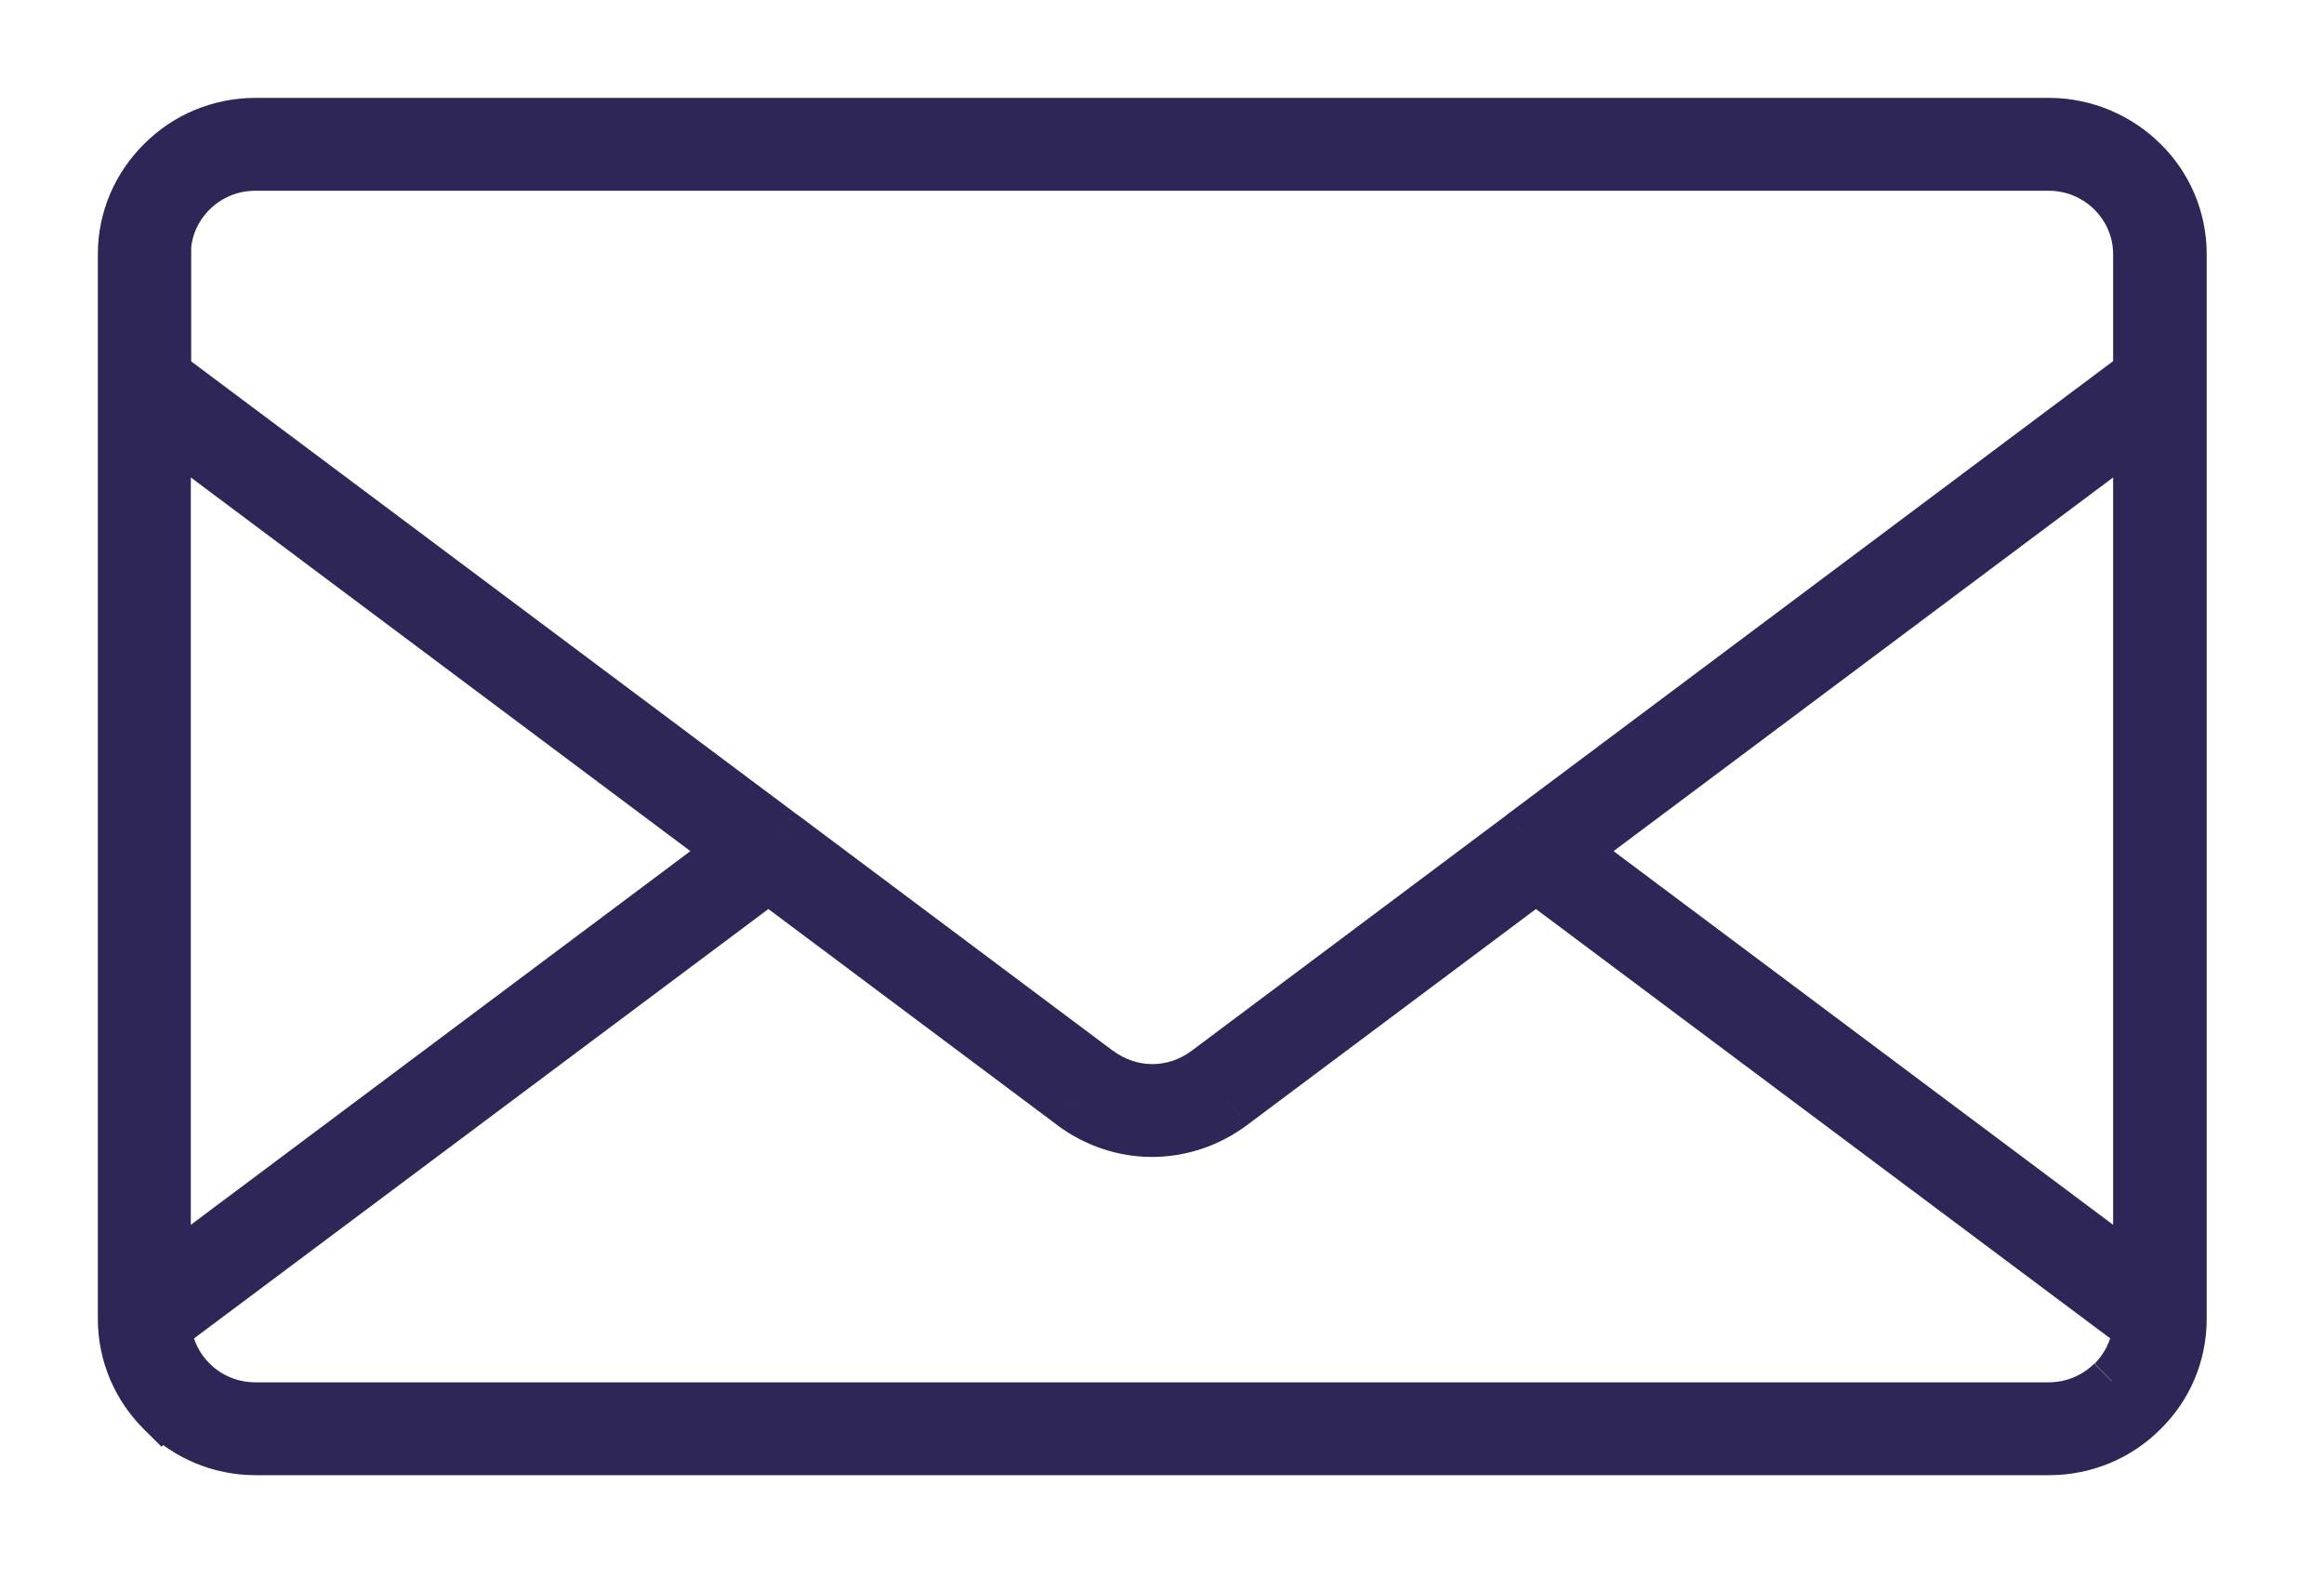 <svg width="19" height="13" viewBox="0 0 19 13" fill="none" xmlns="http://www.w3.org/2000/svg">
<mask id="path-1-outside-1_43_358" maskUnits="userSpaceOnUse" x="0" y="0" width="19" height="13" fill="black">
<rect fill="white" width="19" height="13"/>
<path d="M1.36 3.503L5.979 6.957L1.36 10.41V3.503ZM1.36 2.078C1.36 1.879 1.442 1.7 1.574 1.57C1.705 1.44 1.887 1.359 2.088 1.359H16.749C16.95 1.359 17.131 1.44 17.263 1.57C17.394 1.7 17.476 1.879 17.476 2.078V3.051L12.453 6.809L12.445 6.817L9.86 8.75C9.729 8.848 9.575 8.897 9.421 8.897C9.267 8.897 9.115 8.848 8.981 8.75L6.396 6.817L6.389 6.812L1.363 3.053V2.081L1.36 2.078ZM17.476 10.41L12.857 6.957L17.476 3.503V10.41ZM17.263 11.287C17.131 11.417 16.95 11.498 16.749 11.498H2.088C1.887 11.498 1.705 11.417 1.574 11.287C1.459 11.174 1.382 11.024 1.365 10.855L6.282 7.18L8.763 9.035C8.959 9.182 9.19 9.256 9.418 9.256C9.647 9.256 9.88 9.182 10.076 9.035L12.557 7.18L17.474 10.855C17.456 11.022 17.379 11.174 17.265 11.287M1.323 11.54C1.521 11.737 1.792 11.857 2.09 11.857H16.751C17.052 11.857 17.325 11.737 17.521 11.54C17.72 11.346 17.841 11.076 17.841 10.779V2.078C17.841 1.781 17.72 1.511 17.521 1.317C17.325 1.123 17.049 1 16.751 1H2.09C1.79 1 1.517 1.12 1.32 1.317C1.122 1.513 1 1.781 1 2.078V10.781C1 11.076 1.122 11.346 1.32 11.543L1.323 11.54Z"/>
</mask>
<path d="M1.36 3.503L5.979 6.957L1.36 10.41V3.503ZM1.36 2.078C1.36 1.879 1.442 1.7 1.574 1.57C1.705 1.44 1.887 1.359 2.088 1.359H16.749C16.95 1.359 17.131 1.44 17.263 1.57C17.394 1.7 17.476 1.879 17.476 2.078V3.051L12.453 6.809L12.445 6.817L9.86 8.75C9.729 8.848 9.575 8.897 9.421 8.897C9.267 8.897 9.115 8.848 8.981 8.75L6.396 6.817L6.389 6.812L1.363 3.053V2.081L1.36 2.078ZM17.476 10.41L12.857 6.957L17.476 3.503V10.41ZM17.263 11.287C17.131 11.417 16.95 11.498 16.749 11.498H2.088C1.887 11.498 1.705 11.417 1.574 11.287C1.459 11.174 1.382 11.024 1.365 10.855L6.282 7.18L8.763 9.035C8.959 9.182 9.19 9.256 9.418 9.256C9.647 9.256 9.88 9.182 10.076 9.035L12.557 7.18L17.474 10.855C17.456 11.022 17.379 11.174 17.265 11.287M1.323 11.54C1.521 11.737 1.792 11.857 2.09 11.857H16.751C17.052 11.857 17.325 11.737 17.521 11.54C17.72 11.346 17.841 11.076 17.841 10.779V2.078C17.841 1.781 17.72 1.511 17.521 1.317C17.325 1.123 17.049 1 16.751 1H2.09C1.79 1 1.517 1.12 1.32 1.317C1.122 1.513 1 1.781 1 2.078V10.781C1 11.076 1.122 11.346 1.32 11.543L1.323 11.54Z" fill="#2D2656"/>
<path d="M1.36 3.503L1.48 3.343L1.16 3.104V3.503H1.36ZM5.979 6.957L6.099 7.117L6.313 6.957L6.099 6.796L5.979 6.957ZM1.36 10.41H1.16V10.809L1.48 10.57L1.36 10.41ZM1.36 2.078H1.16V2.162L1.219 2.221L1.36 2.078ZM17.476 3.051L17.596 3.211L17.676 3.151V3.051H17.476ZM12.453 6.809L12.333 6.649L12.322 6.657L12.312 6.667L12.453 6.809ZM12.445 6.817L12.565 6.977L12.576 6.968L12.586 6.959L12.445 6.817ZM9.86 8.75L9.98 8.91L9.98 8.91L9.86 8.75ZM8.981 8.75L8.861 8.91L8.863 8.911L8.981 8.75ZM6.396 6.817L6.516 6.656L6.506 6.65L6.396 6.817ZM6.389 6.812L6.269 6.972L6.278 6.979L6.389 6.812ZM1.363 3.053H1.163V3.154L1.243 3.214L1.363 3.053ZM1.363 2.081H1.563V1.997L1.503 1.939L1.363 2.081ZM17.476 10.41L17.357 10.57L17.676 10.809V10.41H17.476ZM12.857 6.957L12.738 6.796L12.524 6.957L12.738 7.117L12.857 6.957ZM17.476 3.503H17.676V3.104L17.357 3.343L17.476 3.503ZM1.574 11.287L1.714 11.145L1.574 11.287ZM1.365 10.855L1.245 10.694L1.155 10.762L1.166 10.875L1.365 10.855ZM6.282 7.18L6.402 7.02L6.282 6.93L6.162 7.02L6.282 7.18ZM8.763 9.035L8.883 8.875L8.882 8.874L8.763 9.035ZM10.076 9.035L9.956 8.874L9.956 8.875L10.076 9.035ZM12.557 7.18L12.677 7.02L12.557 6.93L12.437 7.02L12.557 7.18ZM17.474 10.855L17.673 10.876L17.684 10.762L17.593 10.694L17.474 10.855ZM1.323 11.54L1.463 11.398L1.323 11.259L1.182 11.398L1.323 11.54ZM17.521 11.54L17.381 11.397L17.379 11.399L17.521 11.54ZM17.521 1.317L17.38 1.459L17.381 1.46L17.521 1.317ZM1.32 1.317L1.461 1.459L1.462 1.458L1.32 1.317ZM1.32 11.543L1.18 11.685L1.32 11.824L1.461 11.685L1.32 11.543ZM1.24 3.663L5.859 7.117L6.099 6.796L1.48 3.343L1.24 3.663ZM5.859 6.796L1.24 10.25L1.48 10.57L6.099 7.117L5.859 6.796ZM1.56 10.41V3.503H1.16V10.41H1.56ZM1.56 2.078C1.56 1.936 1.618 1.807 1.714 1.712L1.433 1.428C1.266 1.593 1.16 1.823 1.16 2.078H1.56ZM1.714 1.712C1.81 1.617 1.941 1.559 2.088 1.559V1.159C1.832 1.159 1.6 1.262 1.433 1.428L1.714 1.712ZM2.088 1.559H16.749V1.159H2.088V1.559ZM16.749 1.559C16.895 1.559 17.026 1.617 17.122 1.712L17.403 1.428C17.236 1.262 17.005 1.159 16.749 1.159V1.559ZM17.122 1.712C17.218 1.807 17.276 1.936 17.276 2.078H17.676C17.676 1.823 17.571 1.593 17.403 1.428L17.122 1.712ZM17.276 2.078V3.051H17.676V2.078H17.276ZM17.357 2.891L12.333 6.649L12.572 6.969L17.596 3.211L17.357 2.891ZM12.312 6.667L12.305 6.674L12.586 6.959L12.593 6.951L12.312 6.667ZM12.325 6.656L9.74 8.59L9.98 8.91L12.565 6.977L12.325 6.656ZM9.741 8.589C9.644 8.662 9.532 8.697 9.421 8.697V9.097C9.617 9.097 9.813 9.034 9.98 8.91L9.741 8.589ZM9.421 8.697C9.311 8.697 9.2 8.662 9.099 8.588L8.863 8.911C9.03 9.034 9.223 9.097 9.421 9.097V8.697ZM9.101 8.59L6.516 6.656L6.276 6.977L8.861 8.91L9.101 8.59ZM6.506 6.65L6.499 6.645L6.278 6.979L6.286 6.983L6.506 6.65ZM6.508 6.651L1.482 2.893L1.243 3.214L6.269 6.972L6.508 6.651ZM1.563 3.053V2.081H1.163V3.053H1.563ZM1.503 1.939L1.501 1.936L1.219 2.221L1.222 2.223L1.503 1.939ZM17.596 10.25L12.977 6.796L12.738 7.117L17.357 10.57L17.596 10.25ZM12.977 7.117L17.596 3.663L17.357 3.343L12.738 6.796L12.977 7.117ZM17.276 3.503V10.41H17.676V3.503H17.276ZM17.122 11.145C17.026 11.24 16.895 11.298 16.749 11.298V11.698C17.005 11.698 17.236 11.595 17.403 11.429L17.122 11.145ZM16.749 11.298H2.088V11.698H16.749V11.298ZM2.088 11.298C1.941 11.298 1.81 11.24 1.714 11.145L1.433 11.429C1.6 11.595 1.832 11.698 2.088 11.698V11.298ZM1.714 11.145C1.631 11.063 1.576 10.955 1.564 10.834L1.166 10.875C1.188 11.093 1.288 11.286 1.433 11.429L1.714 11.145ZM1.485 11.015L6.402 7.34L6.162 7.02L1.245 10.694L1.485 11.015ZM6.162 7.34L8.643 9.195L8.882 8.874L6.402 7.02L6.162 7.34ZM8.642 9.195C8.874 9.368 9.147 9.456 9.418 9.456V9.056C9.233 9.056 9.044 8.996 8.883 8.875L8.642 9.195ZM9.418 9.456C9.689 9.456 9.965 9.368 10.196 9.195L9.956 8.875C9.795 8.996 9.604 9.056 9.418 9.056V9.456ZM10.196 9.195L12.677 7.34L12.437 7.02L9.956 8.874L10.196 9.195ZM12.437 7.34L17.354 11.015L17.593 10.694L12.677 7.02L12.437 7.34ZM17.275 10.834C17.262 10.953 17.207 11.063 17.125 11.145L17.406 11.429C17.552 11.285 17.65 11.091 17.673 10.876L17.275 10.834ZM1.182 11.682C1.416 11.914 1.737 12.057 2.09 12.057V11.657C1.847 11.657 1.626 11.559 1.463 11.398L1.182 11.682ZM2.09 12.057H16.751V11.657H2.09V12.057ZM16.751 12.057C17.106 12.057 17.43 11.915 17.663 11.681L17.379 11.399C17.22 11.559 16.997 11.657 16.751 11.657V12.057ZM17.661 11.683C17.897 11.453 18.041 11.132 18.041 10.779H17.641C17.641 11.02 17.543 11.239 17.381 11.397L17.661 11.683ZM18.041 10.779V2.078H17.641V10.779H18.041ZM18.041 2.078C18.041 1.725 17.897 1.404 17.661 1.174L17.381 1.46C17.543 1.618 17.641 1.837 17.641 2.078H18.041ZM17.662 1.175C17.43 0.945 17.104 0.8 16.751 0.8V1.2C16.994 1.2 17.22 1.3 17.38 1.459L17.662 1.175ZM16.751 0.8H2.09V1.2H16.751V0.8ZM2.09 0.8C1.735 0.8 1.412 0.942 1.179 1.176L1.462 1.458C1.621 1.298 1.844 1.2 2.09 1.2V0.8ZM1.18 1.175C0.945 1.407 0.8 1.725 0.8 2.078H1.2C1.2 1.837 1.298 1.62 1.461 1.459L1.18 1.175ZM0.8 2.078V10.781H1.2V2.078H0.8ZM0.8 10.781C0.8 11.132 0.945 11.453 1.18 11.685L1.461 11.4C1.298 11.239 1.2 11.02 1.2 10.781H0.8ZM1.461 11.685L1.463 11.682L1.182 11.398L1.18 11.4L1.461 11.685Z" fill="#2D2656" mask="url(#path-1-outside-1_43_358)"/>
</svg>
